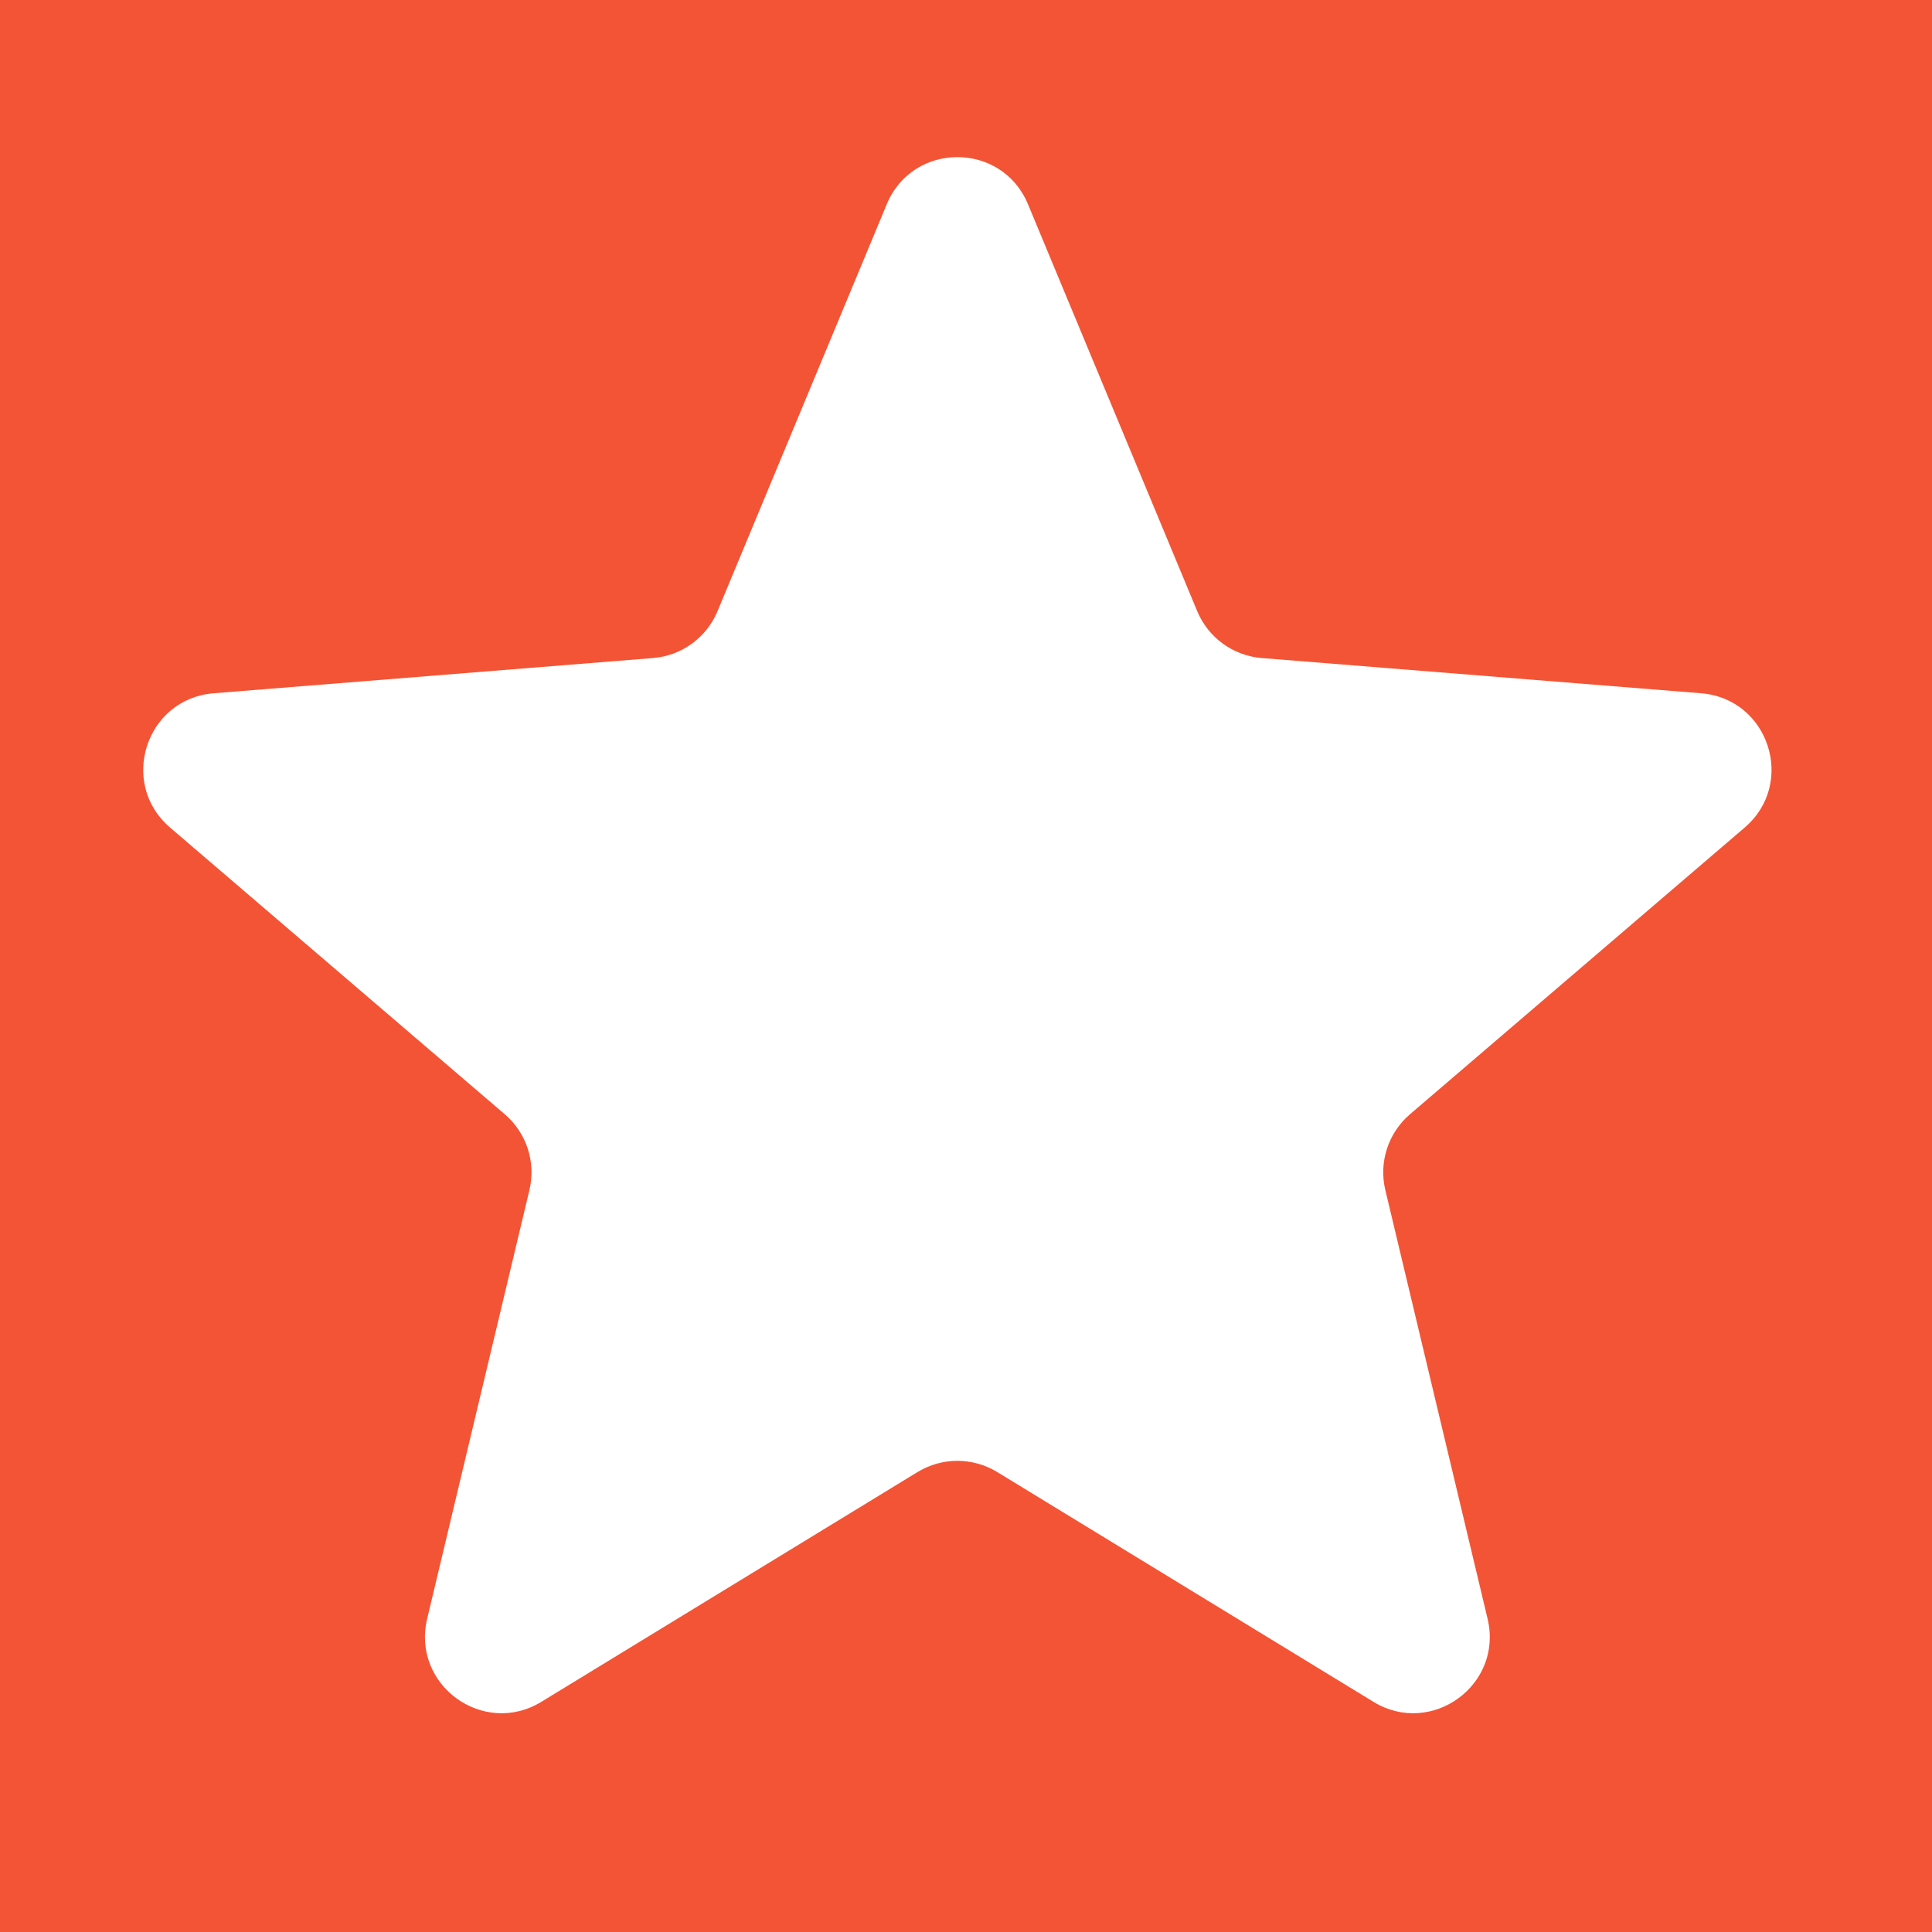 <svg xmlns="http://www.w3.org/2000/svg" version="1.1" xmlns:xlink="http://www.w3.org/1999/xlink" width="112" height="112"><rect width="100%" height="100%" fill="#333333" stroke="none"/><svg width="112" height="112" viewBox="0 0 112 112" fill="none" xmlns="http://www.w3.org/2000/svg">
<rect width="112" height="112" fill="#F35435"></rect>
<path d="M51.408 11.837C52.922 8.198 58.078 8.198 59.592 11.837L69.405 35.432C70.043 36.966 71.486 38.014 73.142 38.147L98.615 40.189C102.544 40.504 104.137 45.407 101.143 47.972L81.736 64.596C80.474 65.677 79.923 67.373 80.309 68.99L86.238 93.846C87.152 97.68 82.981 100.71 79.618 98.656L57.81 85.336C56.392 84.47 54.608 84.47 53.19 85.336L31.383 98.656C28.019 100.71 23.848 97.68 24.762 93.846L30.691 68.99C31.077 67.373 30.526 65.677 29.264 64.596L9.857 47.972C6.863 45.407 8.456 40.504 12.386 40.189L37.858 38.147C39.514 38.014 40.957 36.966 41.595 35.432L51.408 11.837Z" fill="white"></path>
</svg><style>@media (prefers-color-scheme: light) { :root { filter: none; } }
@media (prefers-color-scheme: dark) { :root { filter: none; } }
</style></svg>